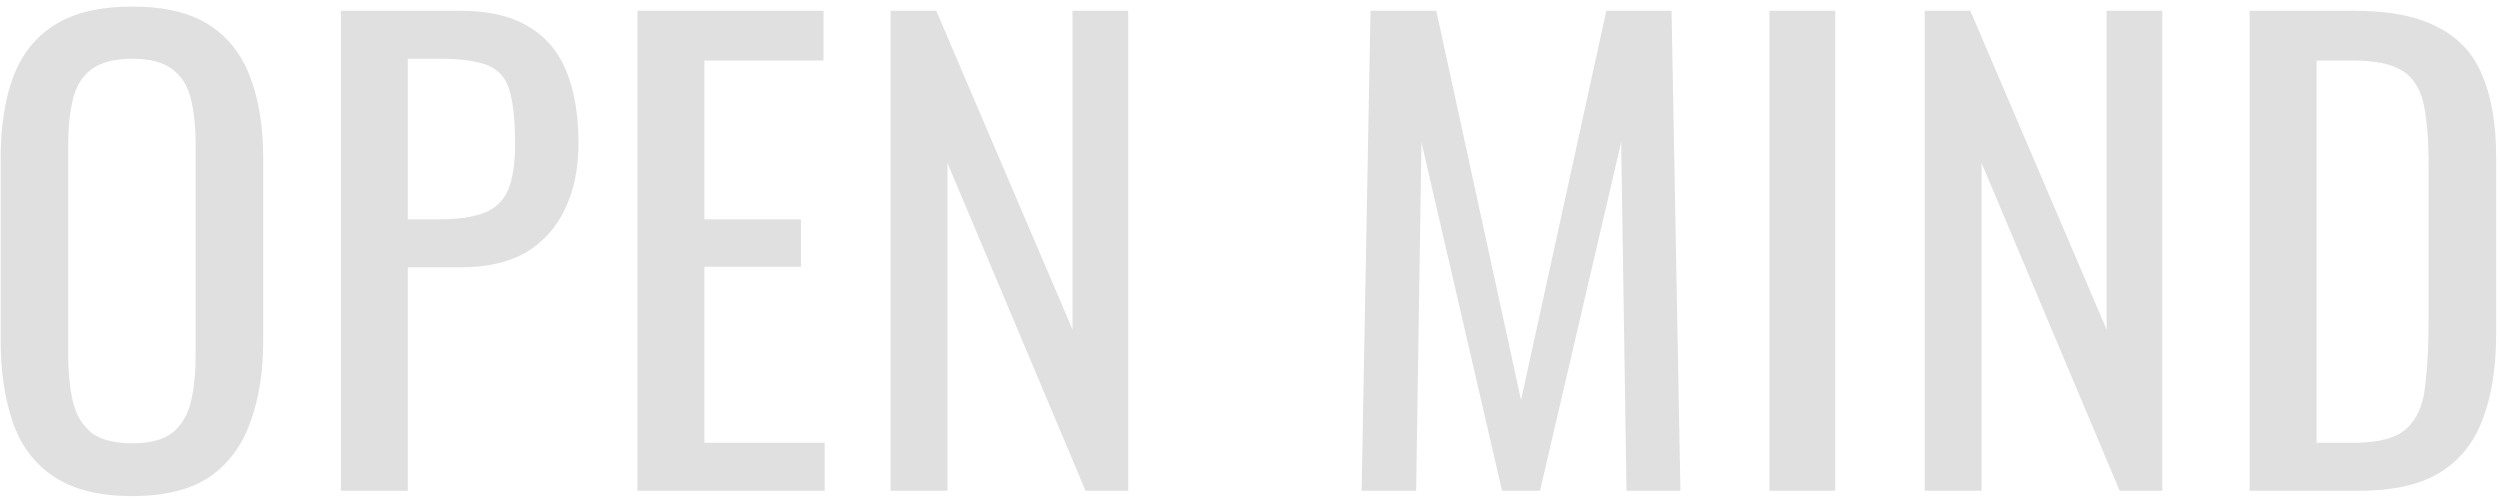 <svg width="270" height="54" viewBox="0 0 270 54" fill="none" xmlns="http://www.w3.org/2000/svg">
<path d="M14.28 53.576C10.781 53.576 7.987 52.893 5.896 51.528C3.805 50.163 2.312 48.221 1.416 45.704C0.52 43.144 0.072 40.157 0.072 36.744V17.096C0.072 13.683 0.52 10.76 1.416 8.328C2.355 5.853 3.848 3.976 5.896 2.696C7.987 1.373 10.781 0.712 14.28 0.712C17.779 0.712 20.552 1.373 22.6 2.696C24.648 4.019 26.12 5.896 27.016 8.328C27.955 10.76 28.424 13.683 28.424 17.096V36.808C28.424 40.179 27.955 43.123 27.016 45.64C26.12 48.157 24.648 50.12 22.6 51.528C20.552 52.893 17.779 53.576 14.28 53.576ZM14.28 47.88C16.2 47.88 17.651 47.496 18.632 46.728C19.613 45.917 20.275 44.808 20.616 43.4C20.957 41.949 21.128 40.264 21.128 38.344V15.624C21.128 13.704 20.957 12.061 20.616 10.696C20.275 9.288 19.613 8.221 18.632 7.496C17.651 6.728 16.2 6.344 14.28 6.344C12.36 6.344 10.888 6.728 9.864 7.496C8.883 8.221 8.221 9.288 7.88 10.696C7.539 12.061 7.368 13.704 7.368 15.624V38.344C7.368 40.264 7.539 41.949 7.88 43.4C8.221 44.808 8.883 45.917 9.864 46.728C10.888 47.496 12.36 47.88 14.28 47.88ZM36.812 53V1.16H49.676C52.791 1.16 55.265 1.736 57.1 2.888C58.977 3.997 60.343 5.619 61.196 7.752C62.049 9.885 62.476 12.467 62.476 15.496C62.476 18.227 61.985 20.595 61.004 22.6C60.065 24.605 58.657 26.163 56.78 27.272C54.903 28.339 52.556 28.872 49.74 28.872H44.044V53H36.812ZM44.044 23.688H47.372C49.463 23.688 51.105 23.453 52.3 22.984C53.495 22.515 54.348 21.704 54.86 20.552C55.372 19.357 55.628 17.693 55.628 15.56C55.628 13.085 55.436 11.187 55.052 9.864C54.711 8.541 53.964 7.624 52.812 7.112C51.66 6.6 49.868 6.344 47.436 6.344H44.044V23.688ZM68.842 53V1.16H88.938V6.536H76.074V23.688H86.506V28.808H76.074V47.816H89.066V53H68.842ZM96.184 53V1.16H101.112L115.832 35.592V1.16H121.848V53H117.24L102.328 17.608V53H96.184ZM147.054 53L148.014 1.16H155.118L164.27 43.208L173.486 1.16H180.526L181.486 53H175.662L175.086 15.368L166.318 53H162.222L153.518 15.368L152.942 53H147.054ZM191.096 53V1.16H198.2V53H191.096ZM207.867 53V1.16H212.795L227.515 35.592V1.16H233.531V53H228.923L214.011 17.608V53H207.867ZM242.96 53V1.16H254.224C258.064 1.16 261.093 1.757 263.312 2.952C265.573 4.104 267.173 5.853 268.112 8.2C269.093 10.547 269.584 13.469 269.584 16.968V36.04C269.584 39.709 269.093 42.803 268.112 45.32C267.173 47.837 265.616 49.757 263.44 51.08C261.306 52.36 258.426 53 254.8 53H242.96ZM250.192 47.816H254.288C256.933 47.816 258.81 47.304 259.92 46.28C261.029 45.256 261.69 43.763 261.904 41.8C262.16 39.837 262.288 37.469 262.288 34.696V17.864C262.288 15.176 262.117 13 261.776 11.336C261.434 9.672 260.688 8.456 259.536 7.688C258.384 6.92 256.57 6.536 254.096 6.536H250.192V47.816Z" fill="#E0E0E0"/>
</svg>

